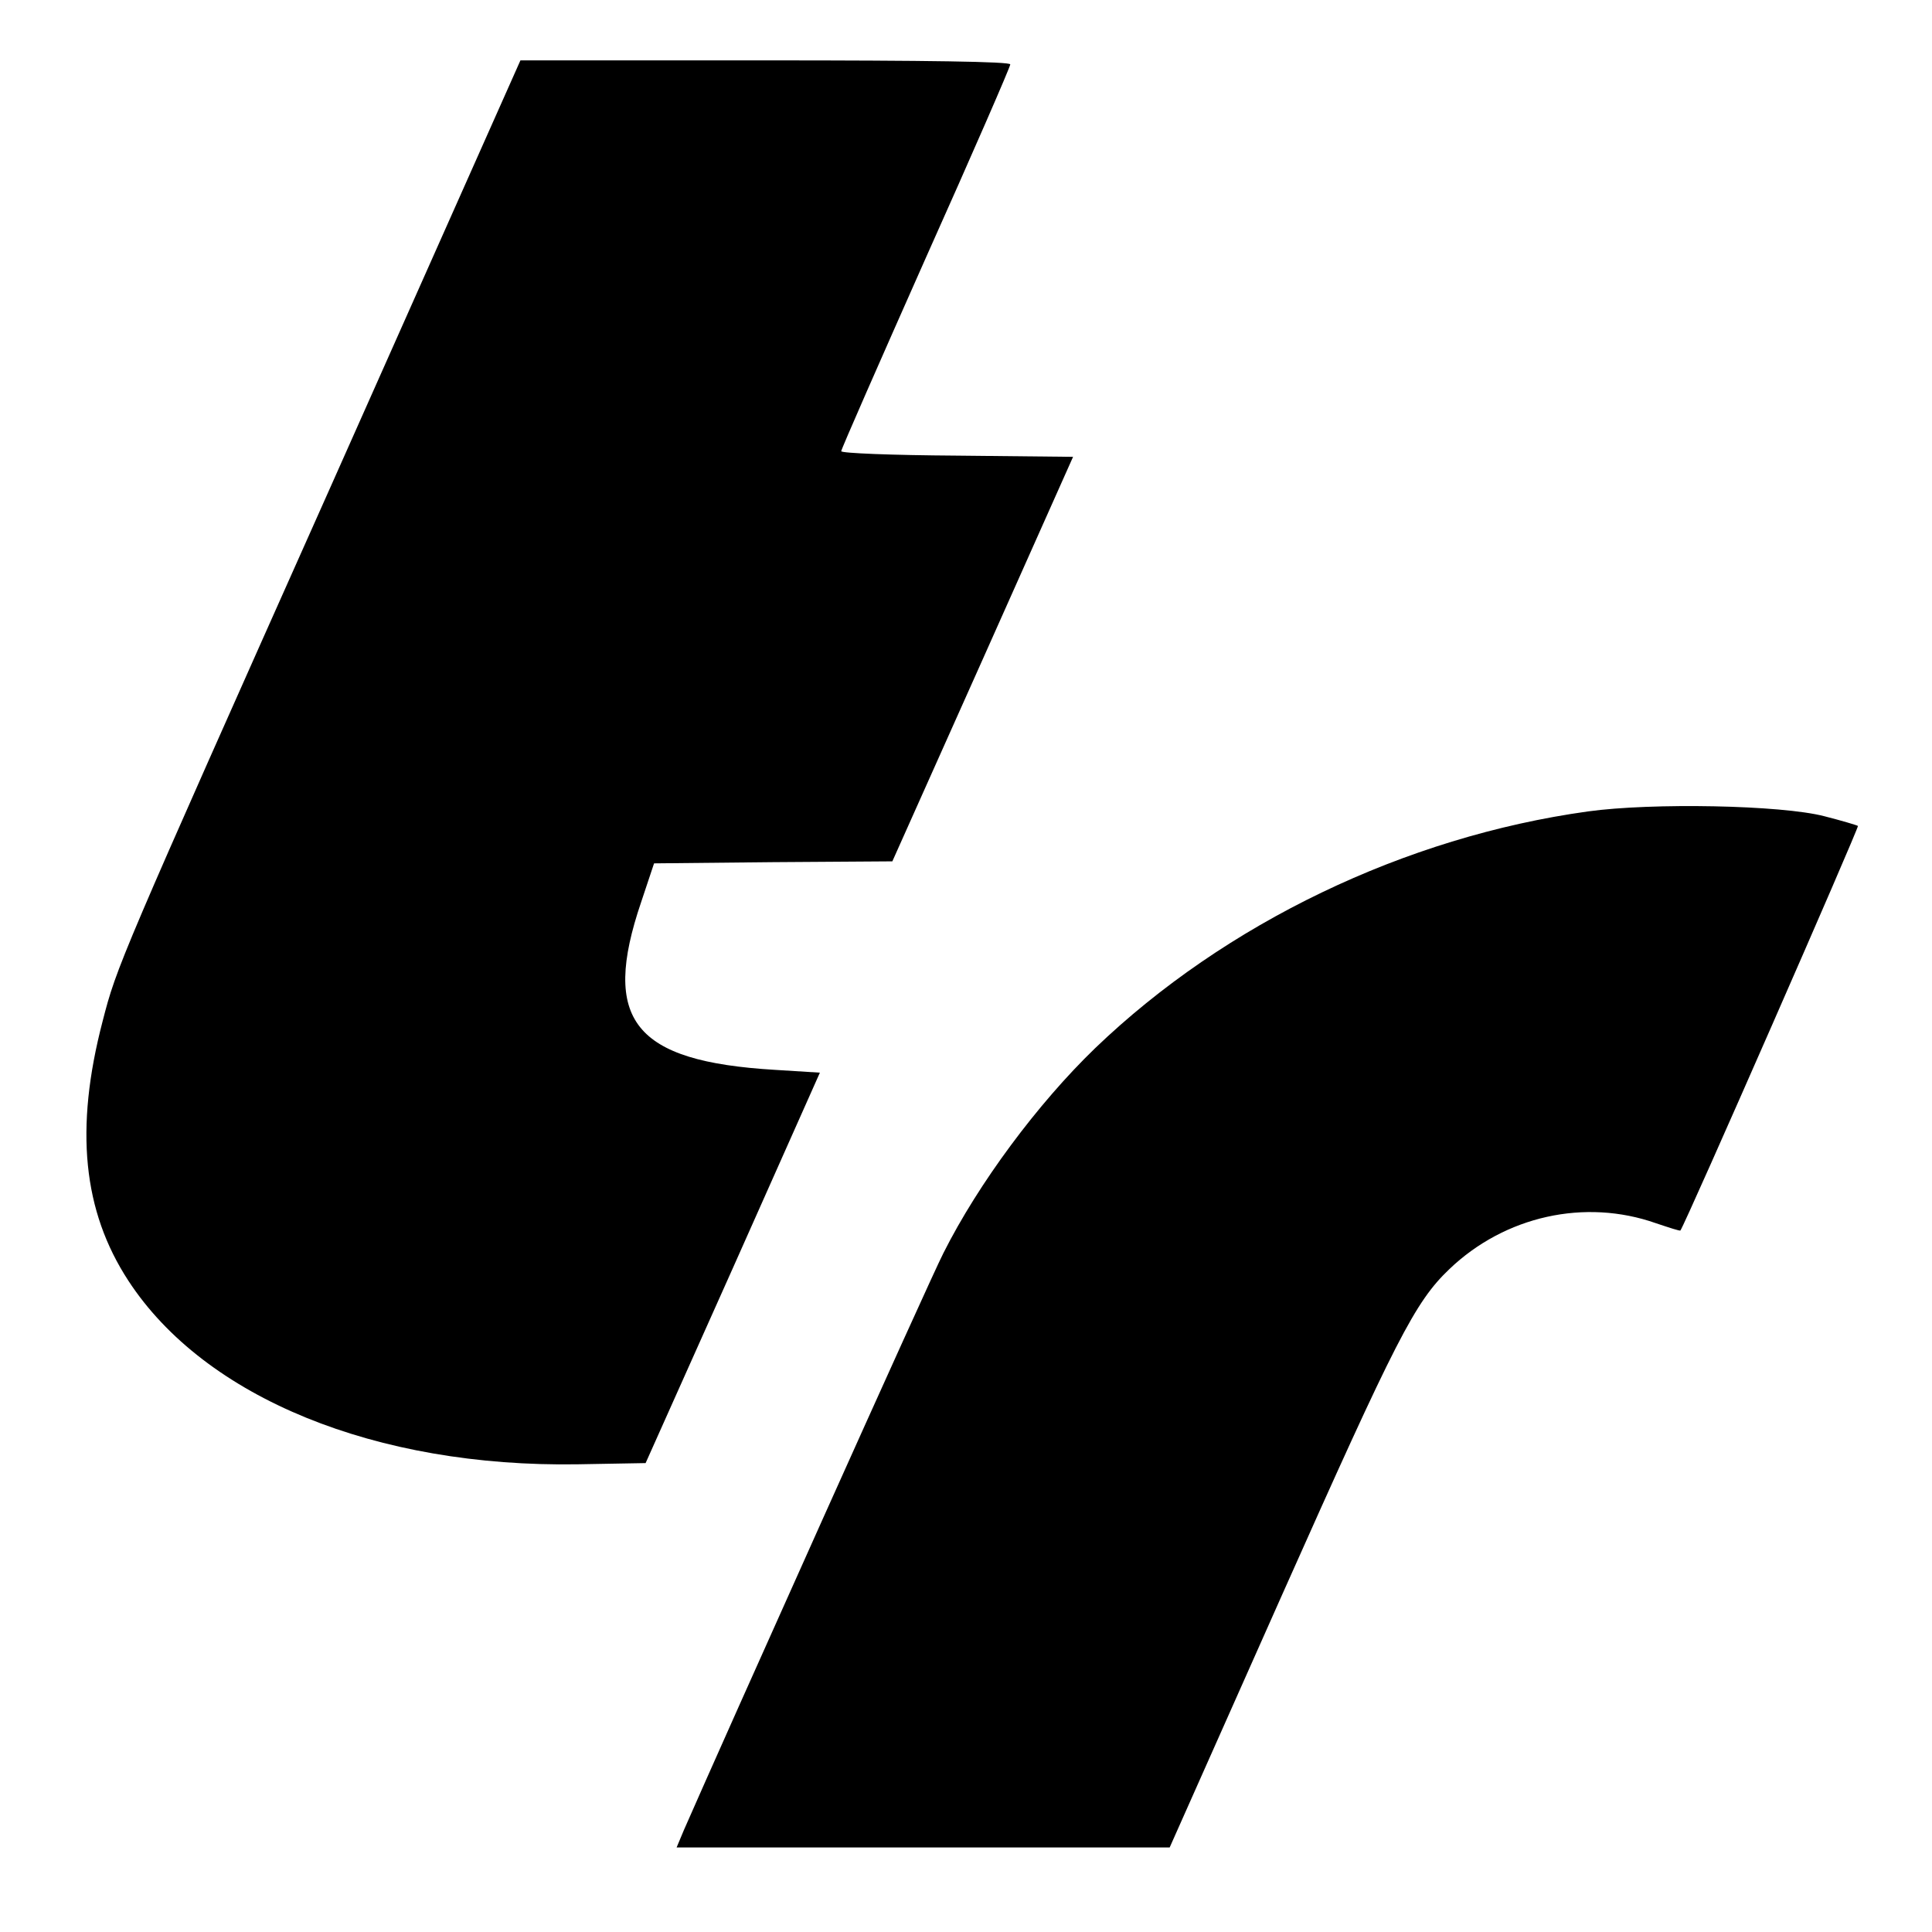 <svg version="1" xmlns="http://www.w3.org/2000/svg" width="640" height="640" viewBox="0 0 480 480"><path d="M82.2 120.8C29.5 238.9 29 240.1 25.5 253.7c-7 26.8-4.9 47.2 6.4 64.5 19 29.1 61.5 46.4 111.6 45.6l16.9-.3 21.7-48.5 21.6-48.5-11.2-.7c-35-2.1-43.2-12.3-33.2-41.7l3.2-9.6 29.6-.3 29.6-.2 22.5-50.3 22.4-50.2-28.8-.3c-16.2-.1-28.8-.6-28.8-1.1 0-.5 9.5-22.1 21-48 11.6-25.9 21-47.5 21-48.1 0-.7-20.6-1-60.8-1h-60.9L82.2 120.8zM394.5 201.6c-45.4 6.3-90.1 27.8-122.4 58.8-14.3 13.8-29 33.6-37.7 50.9-3.5 6.8-54.7 121-64.5 143.4l-1.8 4.3h122.5l27.9-62.7c28.4-63.7 33-72.8 41.6-81 13.8-13.2 33.7-17.6 51.3-11.4 3.3 1.1 6 2 6.1 1.8 1.4-2 44.4-100.1 44.1-100.5-.3-.2-4-1.3-8.3-2.4-10.7-2.8-42.9-3.4-58.8-1.2z"/></svg>